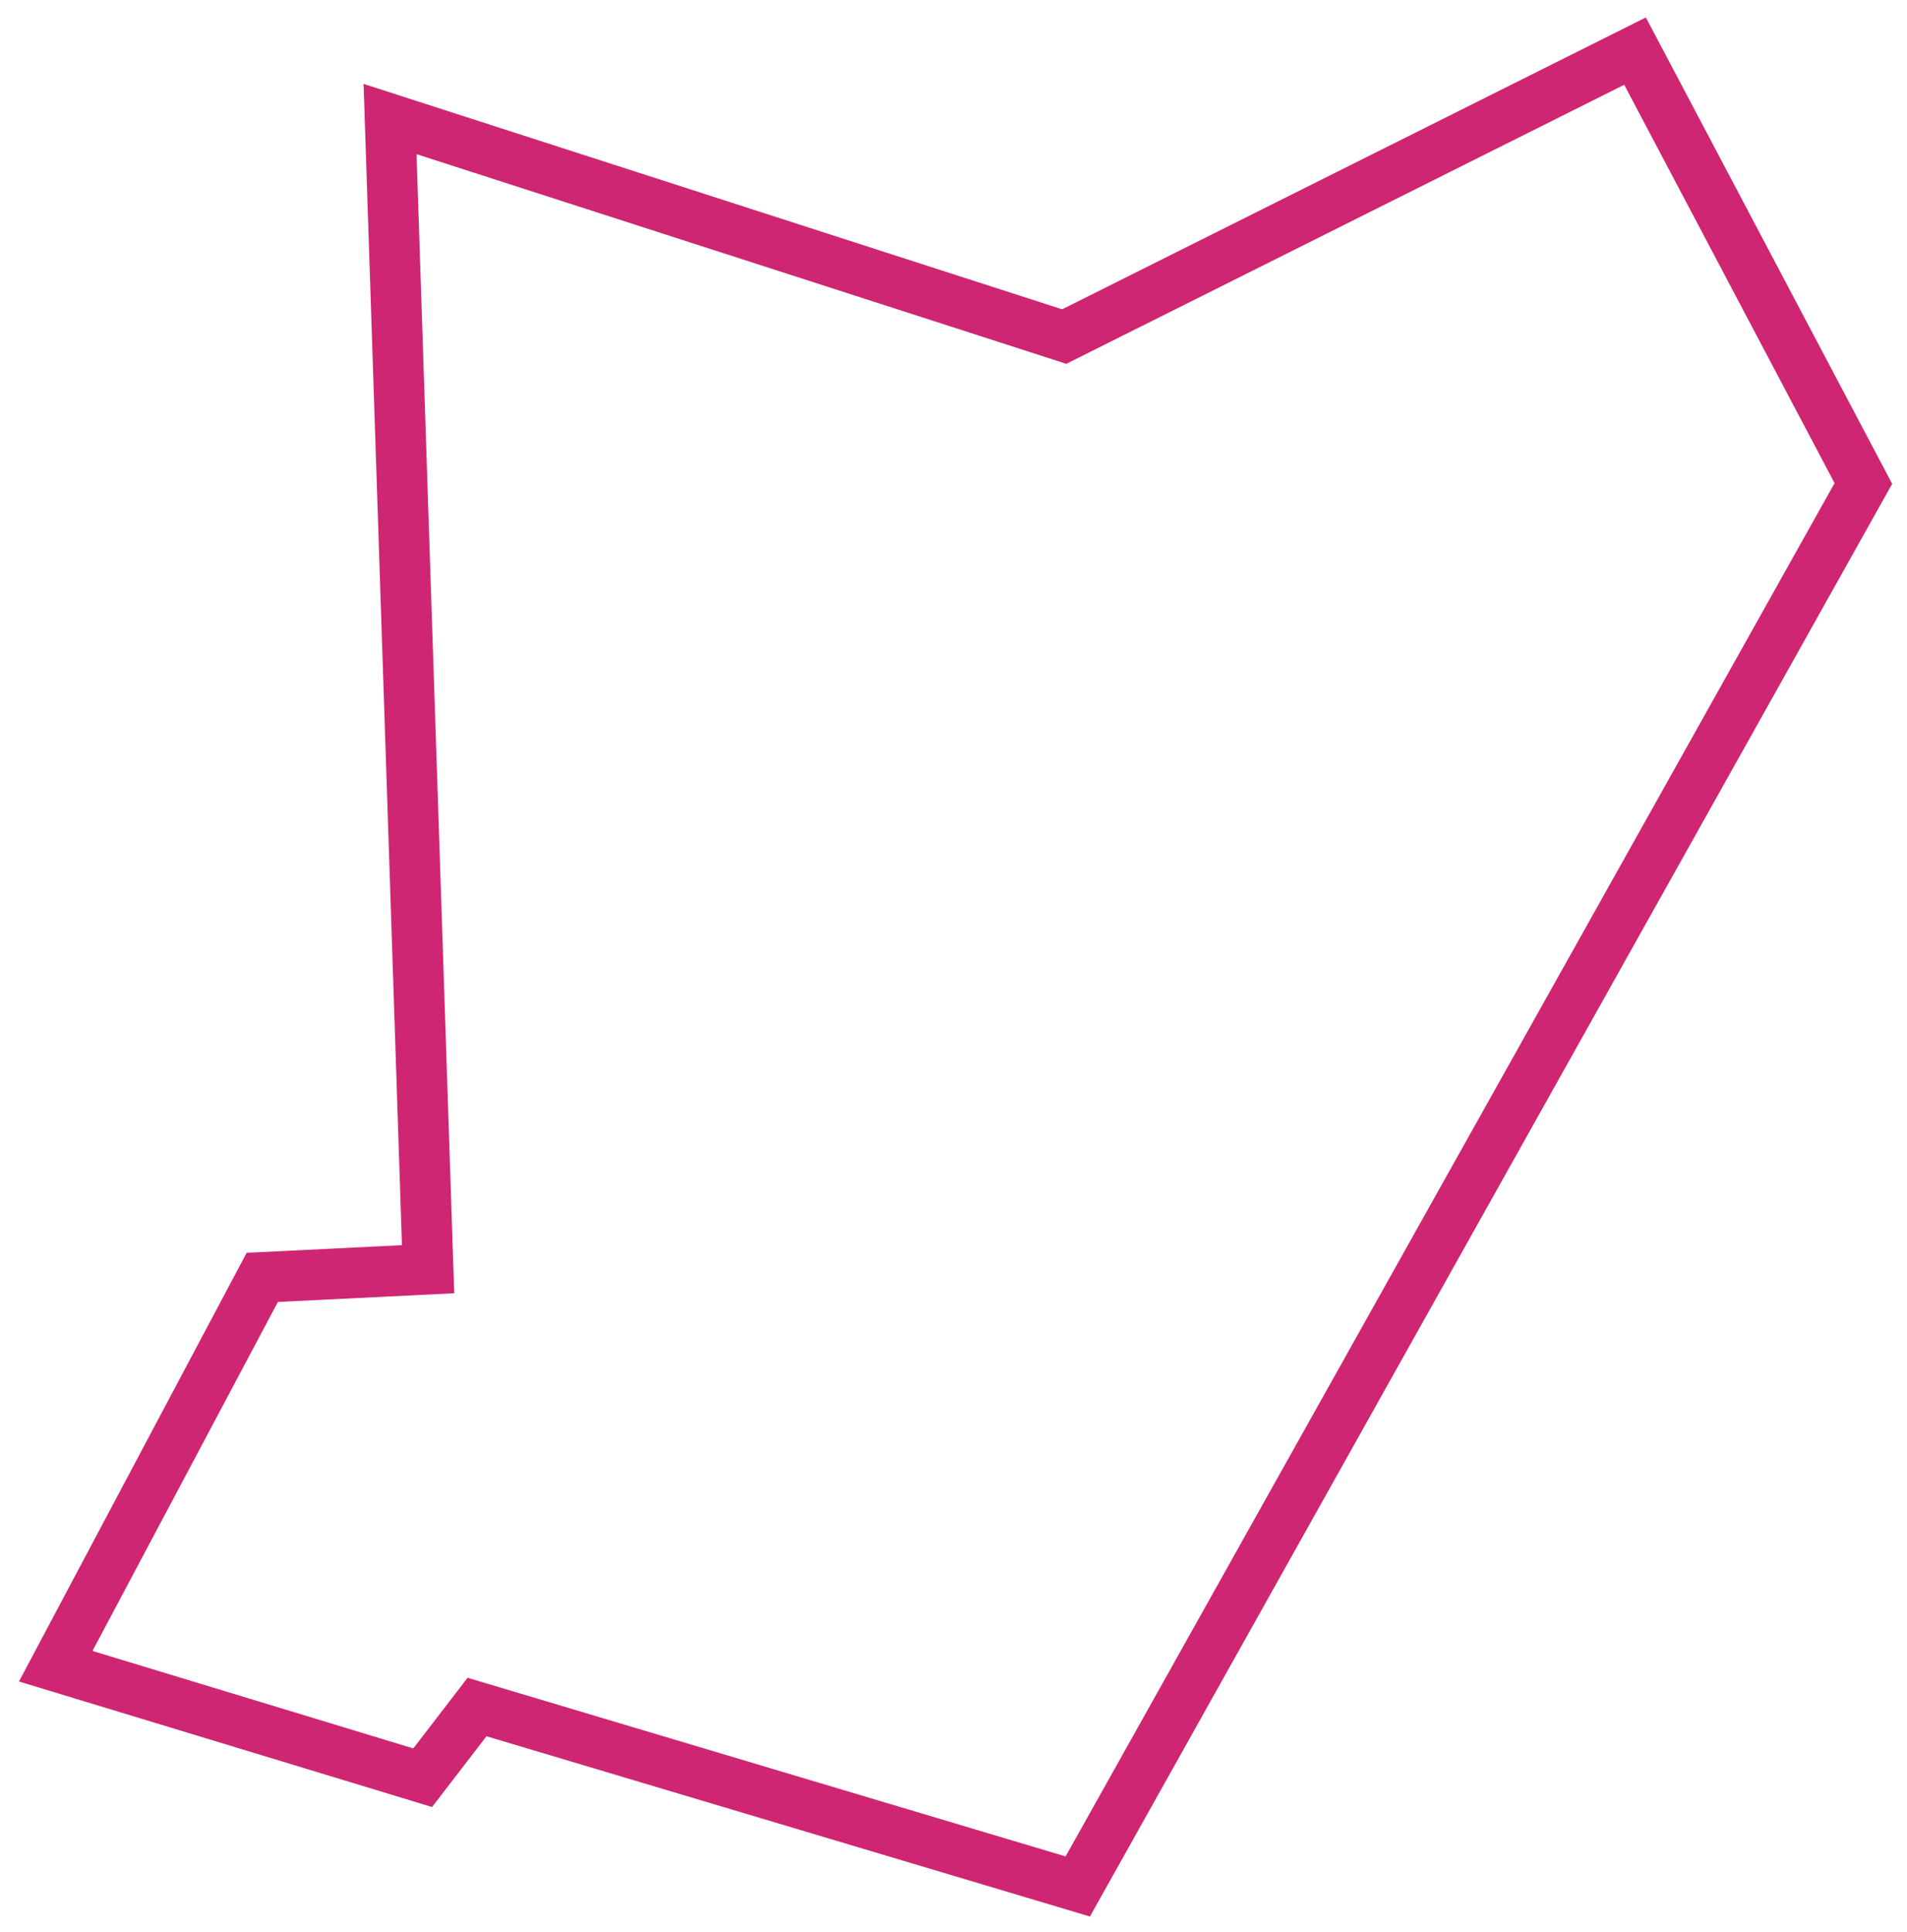 <?xml version="1.0" encoding="UTF-8"?> <svg xmlns="http://www.w3.org/2000/svg" xmlns:xlink="http://www.w3.org/1999/xlink" id="Groupe_138" data-name="Groupe 138" width="113.069" height="114.516" viewBox="0 0 113.069 114.516"><defs><clipPath id="clip-path"><rect id="Rectangle_247" data-name="Rectangle 247" width="113.069" height="114.516" fill="none" stroke="#ce2672" stroke-width="3"></rect></clipPath></defs><g id="Groupe_137" data-name="Groupe 137" clip-path="url(#clip-path)"><path id="Tracé_315" data-name="Tracé 315" d="M77.8,125.673,42.02,114.987l-3.227,4.195L14.3,111.742l13.5-25.41,9.208-.453L34.733,17.047,76.151,30.408l34.61-17.3,14.605,27.645ZM40.9,111.522l35.457,10.589,45.593-81.4L109.479,17.1,76.4,33.639,37.873,21.212l2.235,67.519-10.455.514L18.659,109.931l19.022,5.777Z" transform="translate(-13.176 -12.074)" fill="#ce2672"></path></g></svg> 